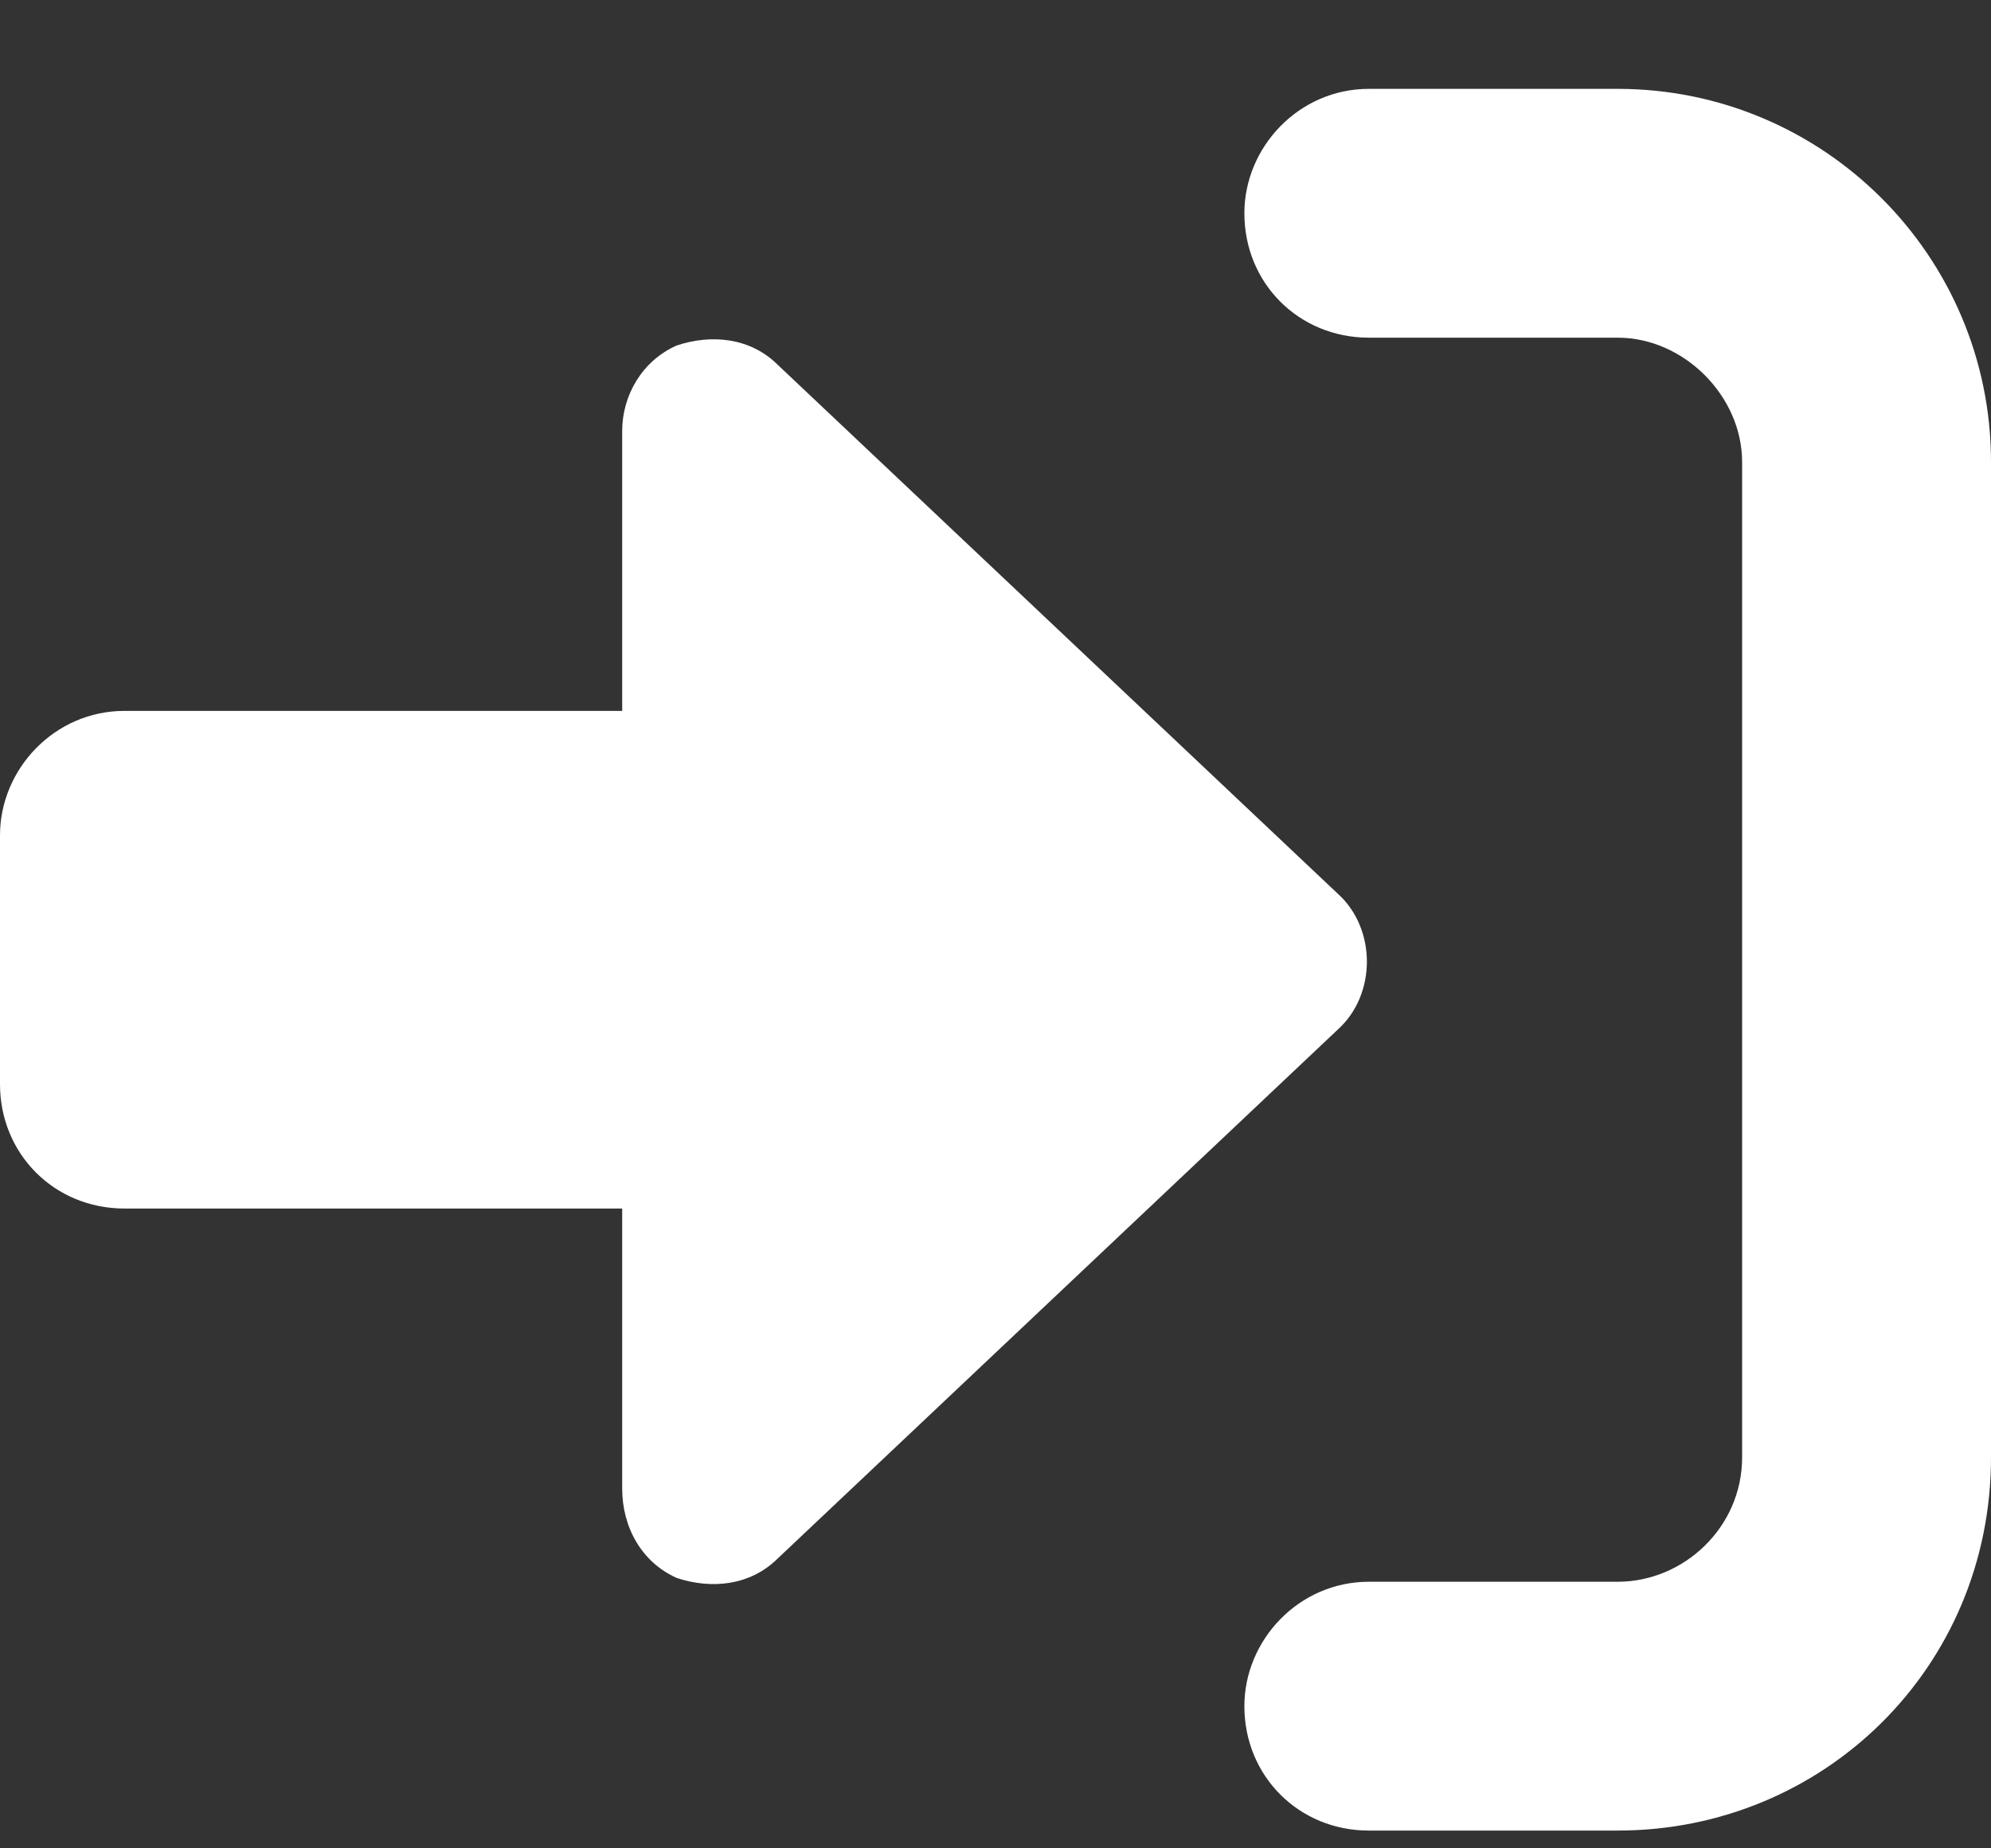 <svg width="14" height="13" viewBox="0 0 14 13" fill="none" xmlns="http://www.w3.org/2000/svg">
<rect x="0" y="0" width="14" height="13" fill="#333333" stroke="none"/>
<path d="M9.406 6.285L5.469 2.566C5.277 2.375 5.004 2.348 4.758 2.43C4.512 2.539 4.375 2.785 4.375 3.031V5H0.875C0.383 5 0 5.41 0 5.875V7.625C0 8.117 0.383 8.5 0.875 8.5H4.375V10.469C4.375 10.742 4.512 10.988 4.758 11.098C5.004 11.18 5.277 11.152 5.469 10.961L9.406 7.242C9.68 6.996 9.68 6.531 9.406 6.285ZM11.375 0.625H9.625C9.133 0.625 8.75 1.035 8.75 1.5C8.75 1.992 9.133 2.375 9.625 2.375H11.375C11.84 2.375 12.25 2.785 12.25 3.25V10.25C12.25 10.742 11.84 11.125 11.375 11.125H9.625C9.133 11.125 8.75 11.535 8.75 12C8.75 12.492 9.133 12.875 9.625 12.875H11.375C12.824 12.875 14 11.727 14 10.25V3.25C14 1.801 12.824 0.625 11.375 0.625Z" fill="white"/>
</svg>
